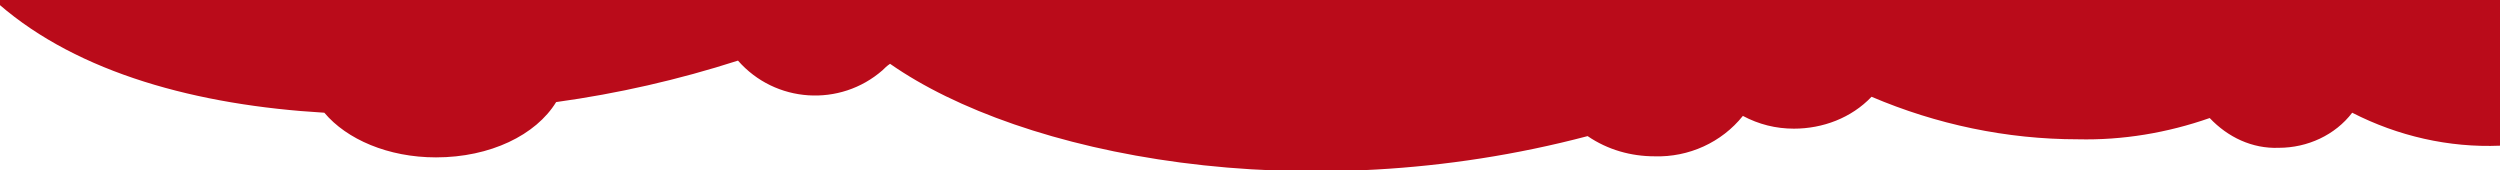 <?xml version="1.0" encoding="utf-8"?>
<!-- Generator: Adobe Illustrator 21.0.0, SVG Export Plug-In . SVG Version: 6.00 Build 0)  -->
<svg version="1.1" id="Capa_1" xmlns="http://www.w3.org/2000/svg" xmlns:xlink="http://www.w3.org/1999/xlink" x="0px" y="0px"
	 viewBox="0 0 235.1 16" style="enable-background:new 0 0 235.1 16;" xml:space="preserve">
<style type="text/css">
	.st0{fill:#BA0B1A;}
</style>
<title>Mesa de trabajo 1</title>
<path class="st0" d="M-0.1-22V0.4c7.5,6.5,18.7,9.5,30.6,10.2c2.1,2.5,6,4.2,10.5,4.2c5.1,0,9.4-2.1,11.3-5.2
	c5.8-0.8,11.5-2.1,17.1-3.9c3.5,4,9.6,4.4,13.6,0.9c0.2-0.2,0.4-0.4,0.7-0.6c12.3,8.6,38.7,13.9,65.6,6.8c1.9,1.3,4.1,1.9,6.3,1.9
	c3.2,0.1,6.3-1.3,8.3-3.8c1.5,0.8,3.1,1.2,4.8,1.2c2.7,0,5.4-1,7.3-3c6.1,2.6,12.7,4,19.4,4c4.2,0.1,8.4-0.6,12.4-2
	c1.7,1.8,4,2.9,6.5,2.8c2.7,0,5.3-1.2,6.9-3.3c4.3,2.2,9.1,3.3,13.9,3.1V-22H-0.1z"/>
</svg>
